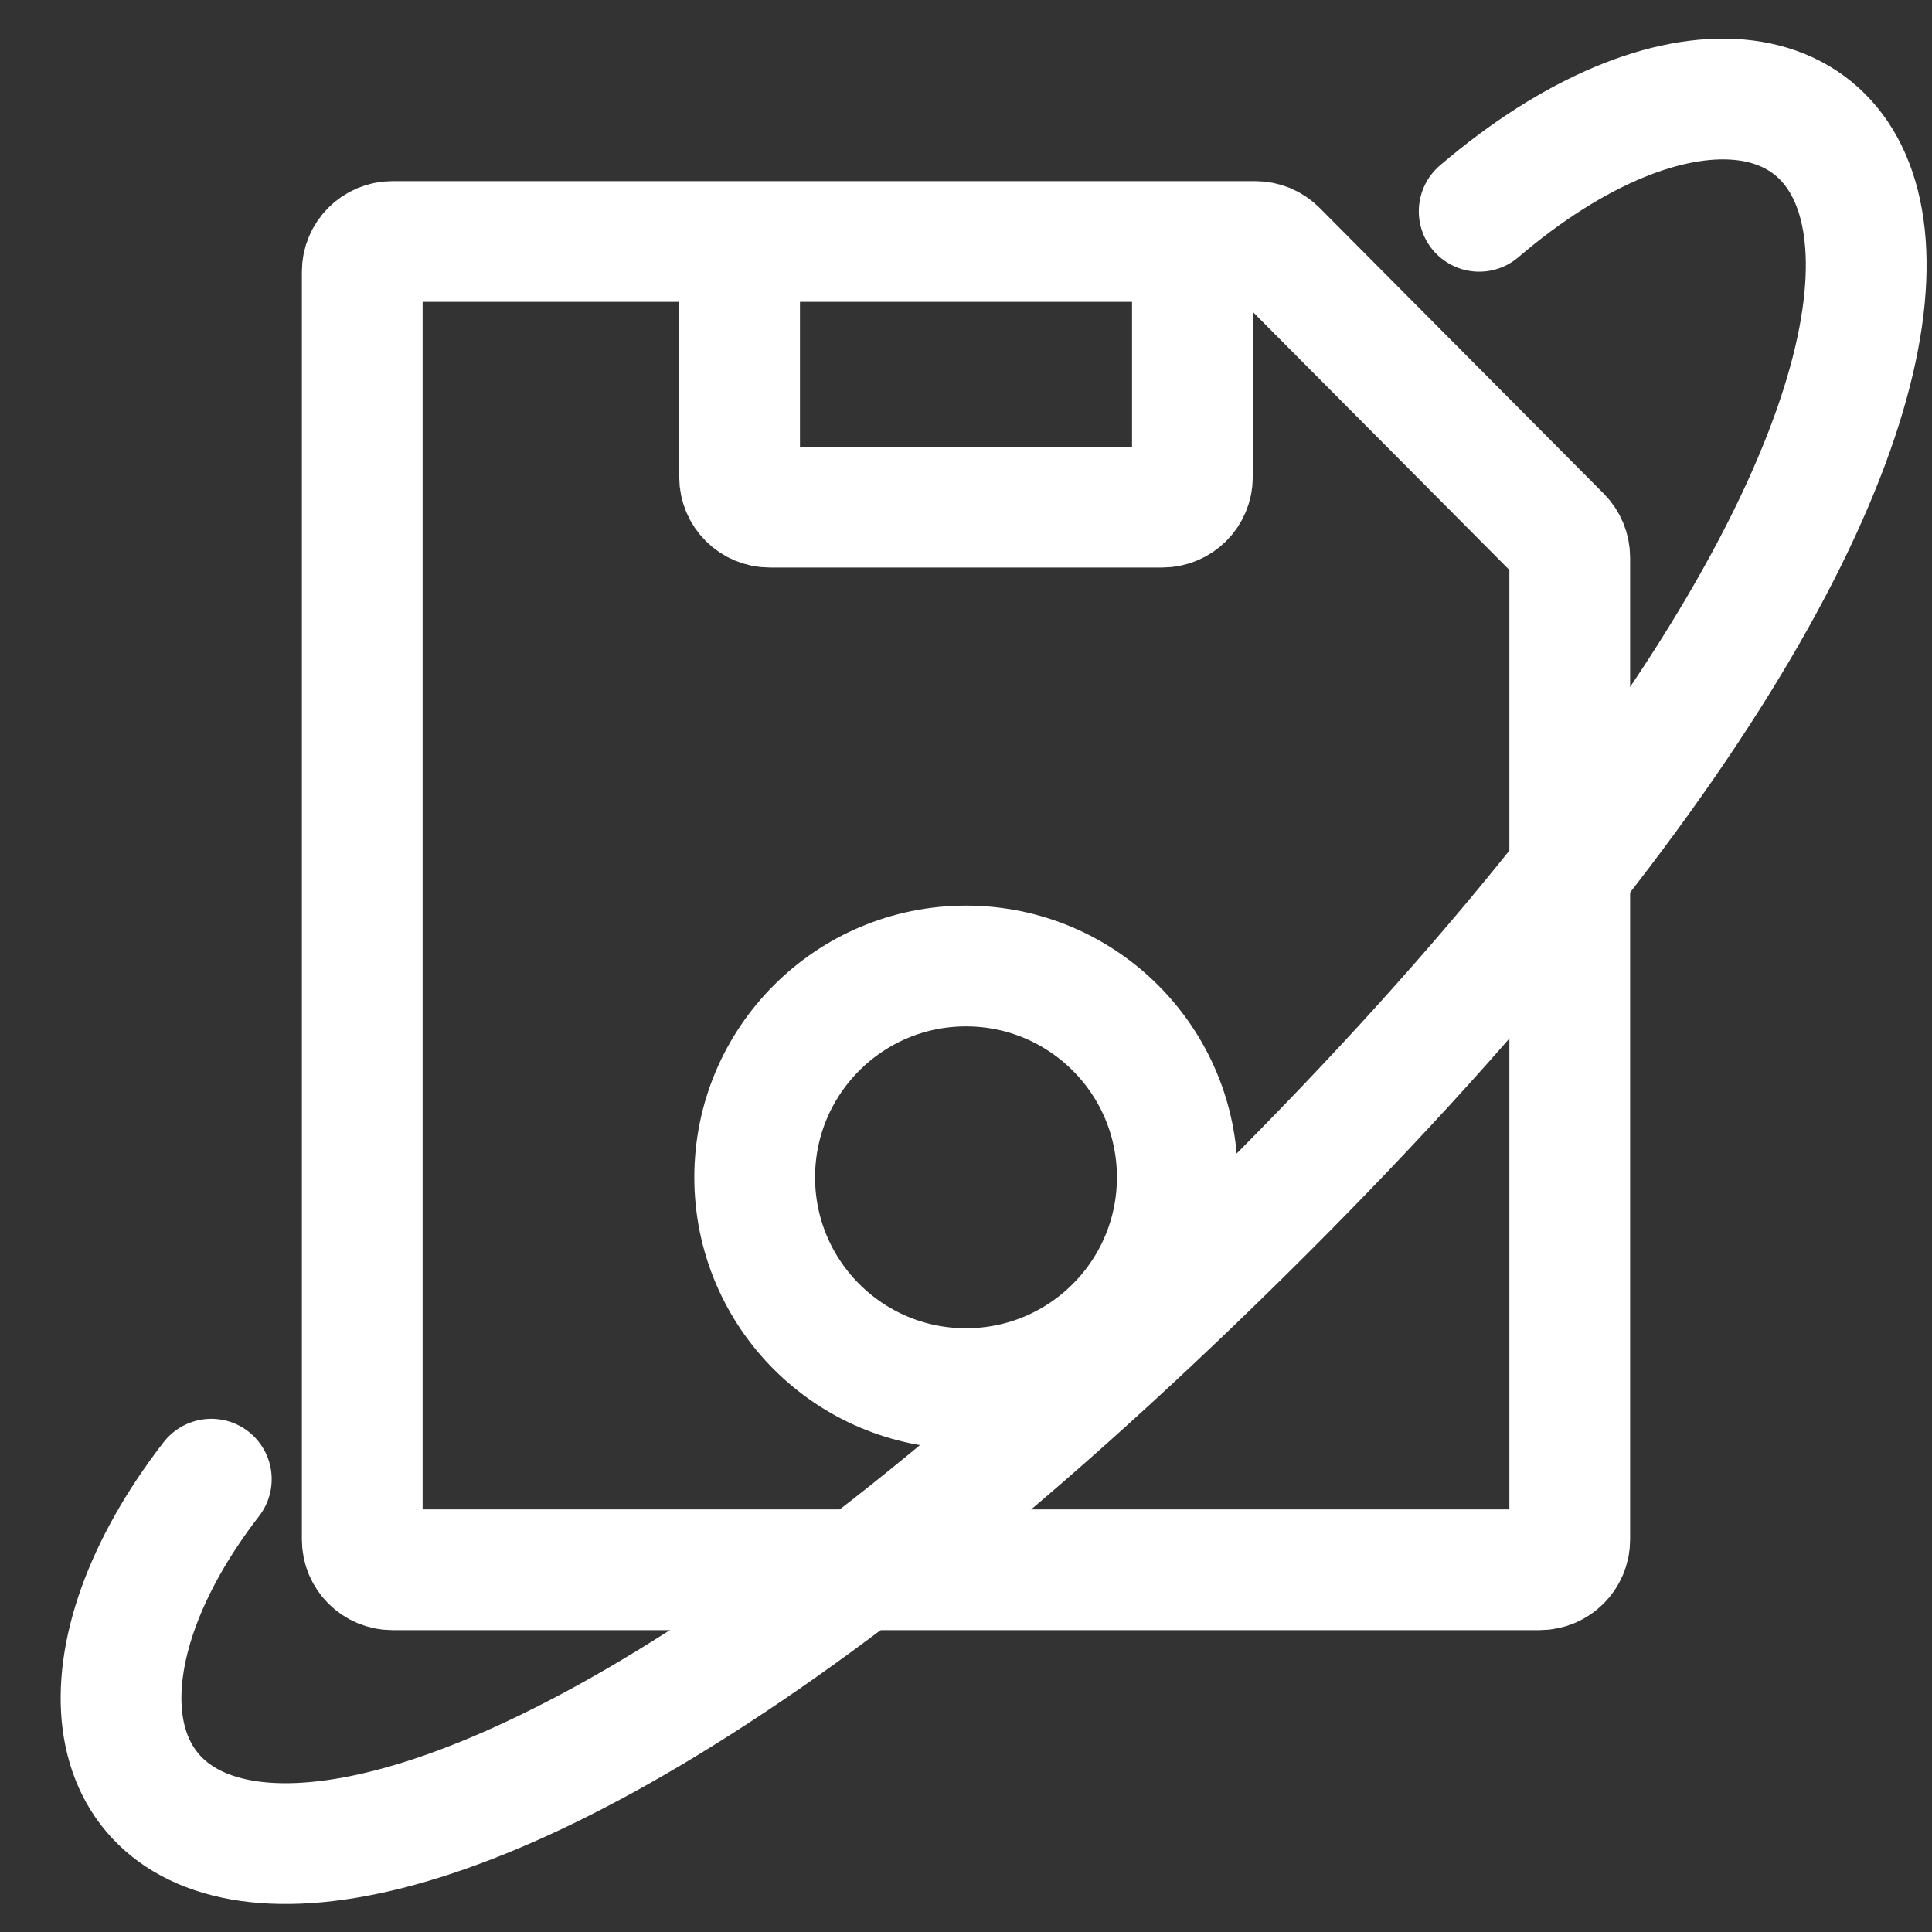 <svg width="32" height="32" viewBox="0 0 32 32" fill="none" xmlns="http://www.w3.org/2000/svg">
<rect x="0" y="0" width="32" height="32" fill="#333333" stroke="none"/>
<path d="M12.25 4H6.5C6.224 4 6 4.224 6 4.5V25.5C6 25.776 6.224 26 6.5 26H25.5C25.776 26 26 25.776 26 25.5V9.235C26 9.103 25.948 8.976 25.855 8.882L21.147 4.147C21.053 4.053 20.925 4 20.792 4H19.75M12.25 4V7.9C12.25 8.176 12.474 8.4 12.75 8.4H19.25C19.526 8.4 19.75 8.176 19.75 7.9V4M12.25 4H19.75" stroke="white" stroke-width="2"/>
<circle cx="16" cy="19.5" r="3.5" stroke="white" stroke-width="2"/>
<path d="M24.5 3.5C30.824 -1.904 36.57 4.678 20.5 20.5C4.697 36.059 -1.012 30.336 3.5 24.5" stroke="white" stroke-width="2" stroke-linecap="round" stroke-linejoin="round"/>
</svg>

